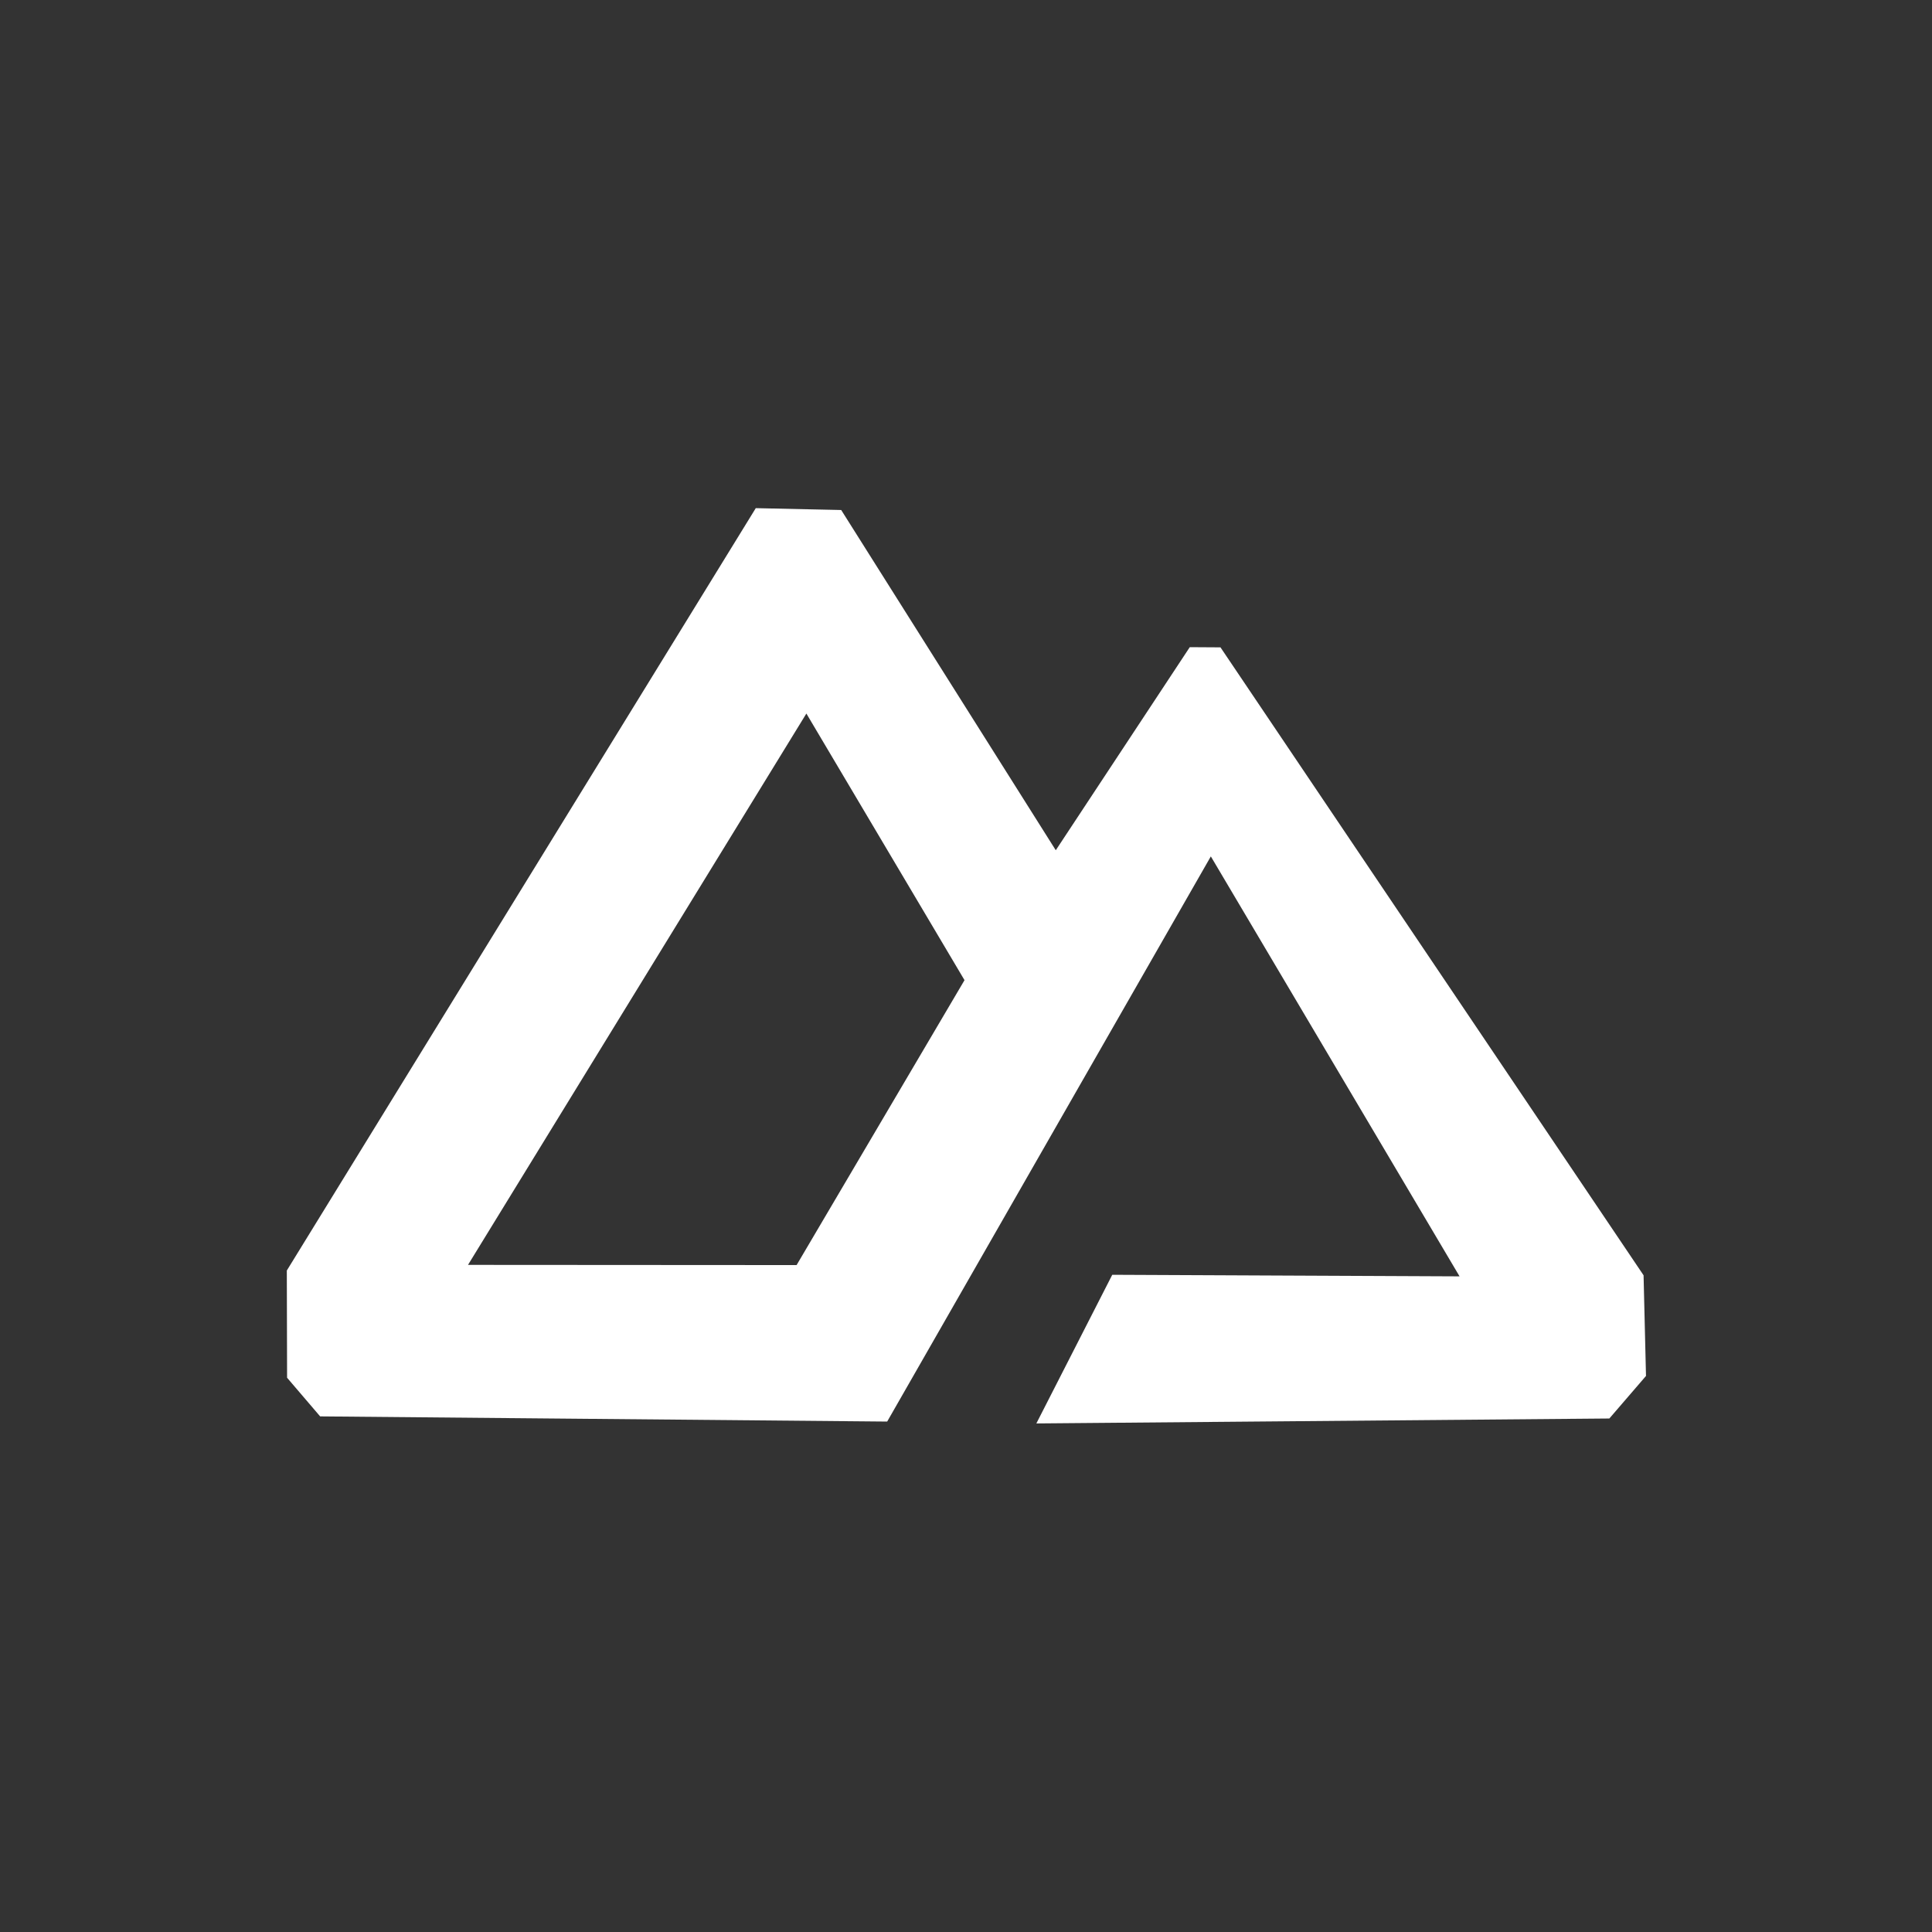 <?xml version="1.0" encoding="UTF-8" standalone="no"?>
<!DOCTYPE svg PUBLIC "-//W3C//DTD SVG 1.1//EN" "http://www.w3.org/Graphics/SVG/1.1/DTD/svg11.dtd">
<svg width="100%" height="100%" viewBox="0 0 64 64" version="1.1" xmlns="http://www.w3.org/2000/svg" xmlns:xlink="http://www.w3.org/1999/xlink" xml:space="preserve" xmlns:serif="http://www.serif.com/" style="fill-rule:evenodd;clip-rule:evenodd;stroke-linejoin:round;stroke-miterlimit:2;">
    <rect x="0" y="0" width="64" height="64" fill="#333333" stroke="none"/>
    <g transform="matrix(0.885,0.004,-0.004,0.885,5.161,3.145)">
        <path d="M33.184,49.577L36,44L49,44L39.619,28.323L27.6,49.532L6.375,49.434L5.131,47.993L5.103,43.98L22.527,15.365L25.725,15.42L33.814,28.119L38.795,20.495L39.945,20.497L55.887,43.929L55.995,47.696L54.63,49.295L33.184,49.577ZM11.884,43.738L24.183,43.69L30.42,32.997L24.456,23.044L11.884,43.738Z" style="fill:white;"/>
    </g>
</svg>
